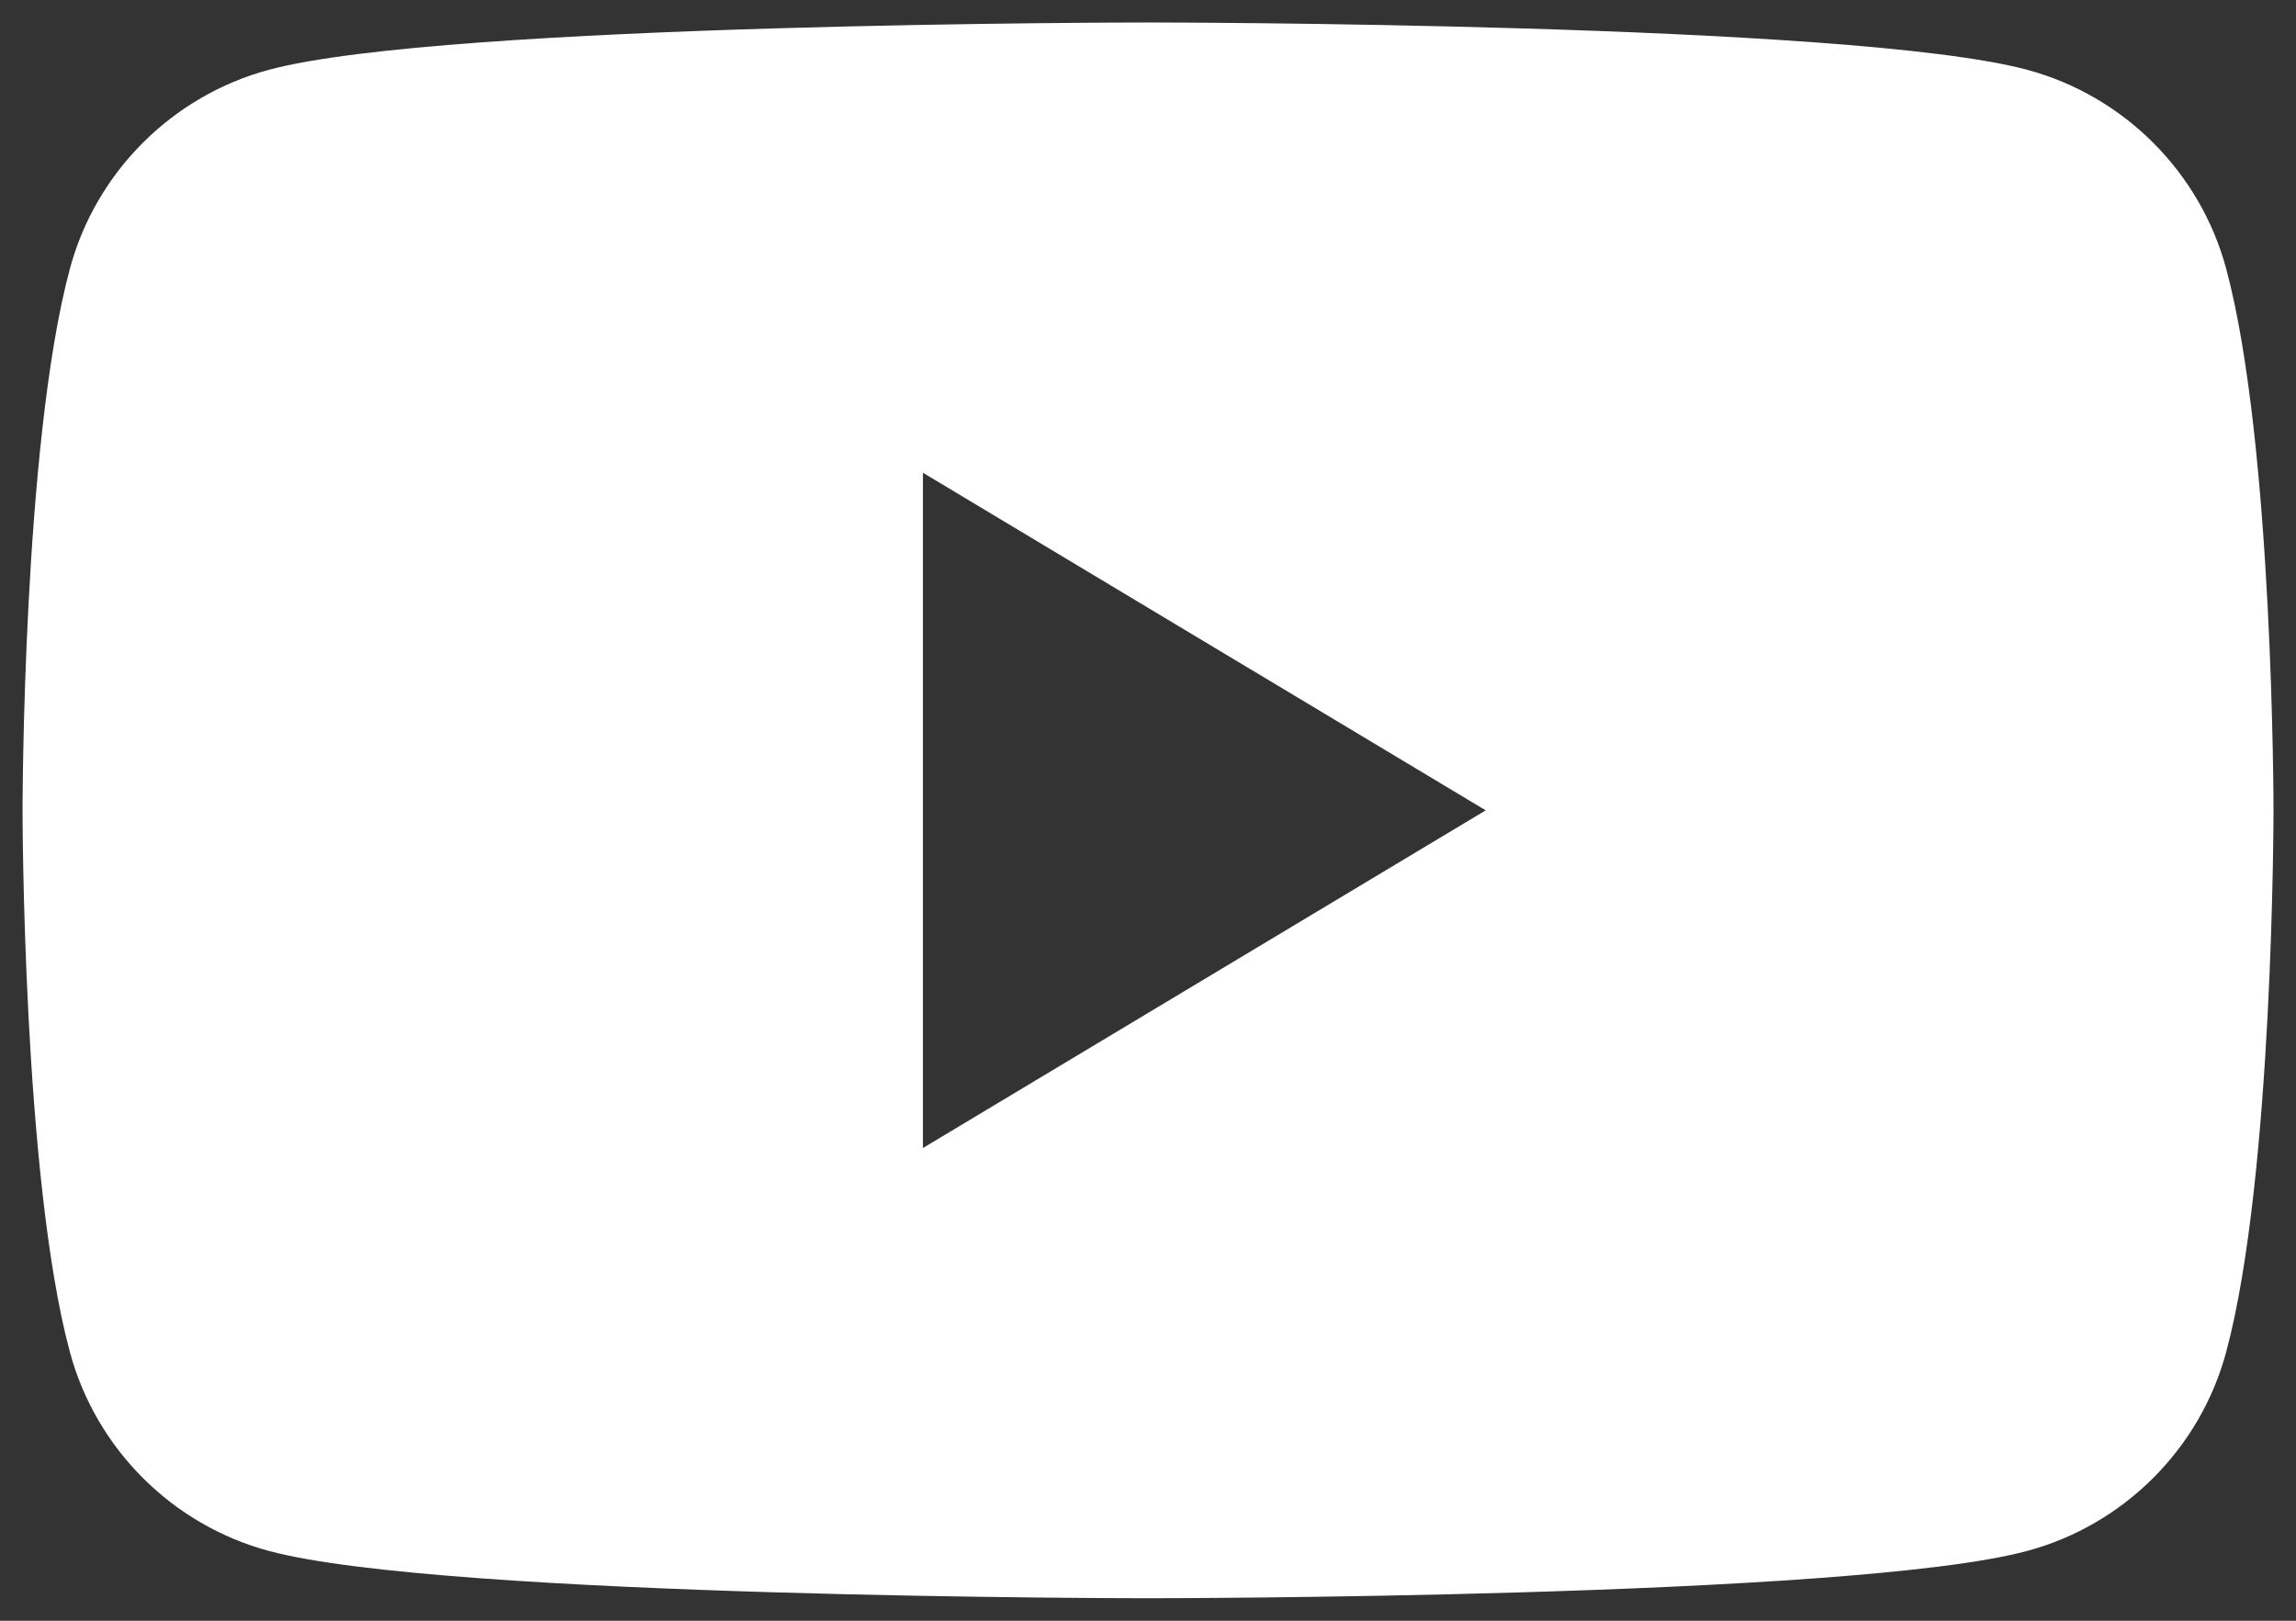 <svg width="34" height="24" viewBox="0 0 34 24" fill="none" xmlns="http://www.w3.org/2000/svg">
<rect x="0" y="0" width="34" height="24" fill="#333333" stroke="none"/>
<path fill-rule="evenodd" clip-rule="evenodd" d="M30.017 1.033C31.451 1.417 32.584 2.55 32.967 3.983C33.667 6.583 33.667 12 33.667 12C33.667 12 33.667 17.417 32.967 20.017C32.584 21.45 31.451 22.583 30.017 22.967C27.417 23.667 17.001 23.667 17.001 23.667C17.001 23.667 6.584 23.667 3.984 22.967C2.551 22.583 1.417 21.45 1.034 20.017C0.334 17.417 0.334 12 0.334 12C0.334 12 0.334 6.583 1.034 3.983C1.417 2.55 2.551 1.417 3.984 1.033C6.584 0.333 17.001 0.333 17.001 0.333C17.001 0.333 27.417 0.333 30.017 1.033ZM22.001 12L13.667 17V7L22.001 12Z" fill="white"/>
</svg>
